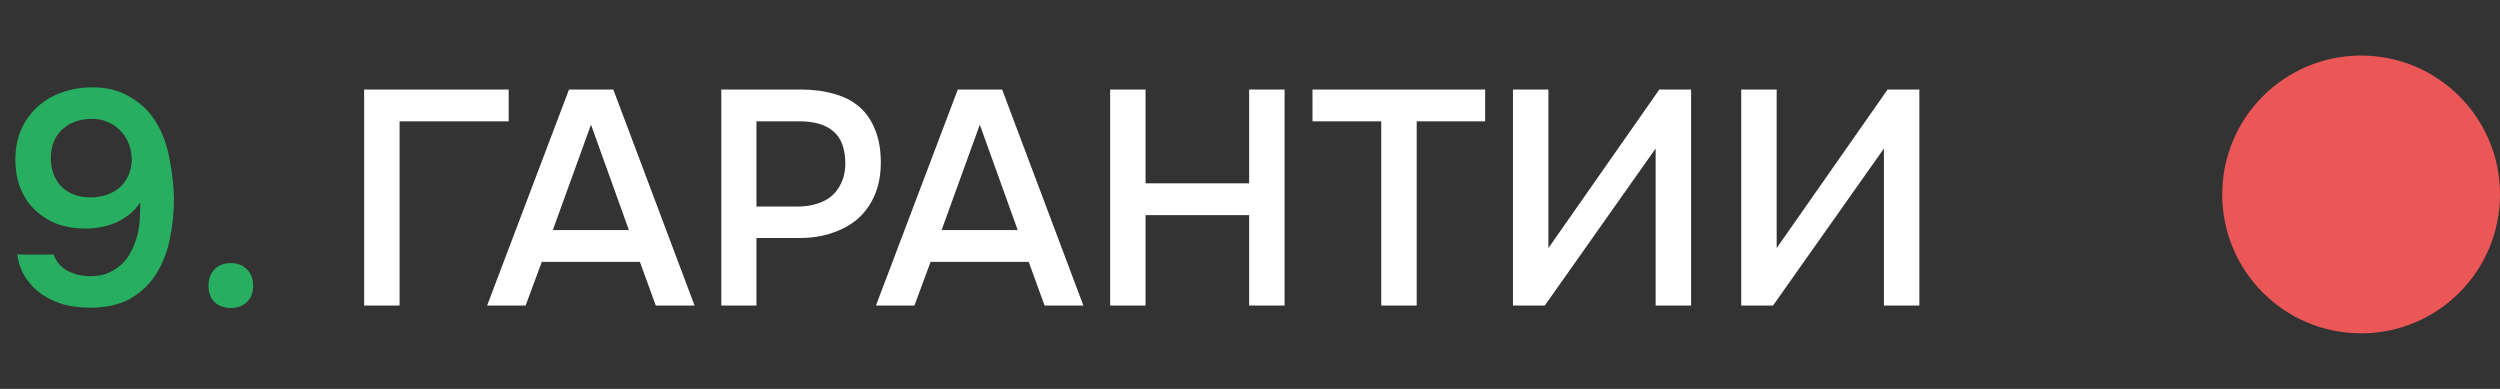 <?xml version="1.0" encoding="UTF-8"?> <svg xmlns="http://www.w3.org/2000/svg" width="90" height="14" viewBox="0 0 90 14" fill="none"><rect x="0" y="0" width="90" height="14" fill="#333333" stroke="none"/> <path d="M5.053 7.282C4.943 7.451 4.814 7.594 4.668 7.711C4.521 7.828 4.36 7.927 4.184 8.008C4.015 8.081 3.835 8.136 3.645 8.173C3.454 8.21 3.263 8.228 3.073 8.228C2.706 8.228 2.369 8.173 2.061 8.063C1.76 7.946 1.496 7.781 1.269 7.568C1.041 7.355 0.865 7.095 0.741 6.787C0.616 6.479 0.554 6.131 0.554 5.742C0.554 5.346 0.623 4.987 0.763 4.664C0.909 4.341 1.104 4.07 1.346 3.85C1.595 3.623 1.885 3.45 2.215 3.333C2.552 3.208 2.915 3.146 3.304 3.146C3.846 3.139 4.316 3.26 4.712 3.509C5.115 3.751 5.423 4.059 5.636 4.433C5.856 4.8 6.01 5.221 6.098 5.698C6.193 6.167 6.248 6.64 6.263 7.117C6.263 7.616 6.215 8.103 6.12 8.58C6.024 9.057 5.859 9.482 5.625 9.856C5.397 10.223 5.089 10.52 4.701 10.747C4.312 10.967 3.824 11.077 3.238 11.077C2.915 11.077 2.607 11.04 2.314 10.967C2.028 10.886 1.767 10.769 1.533 10.615C1.298 10.454 1.1 10.256 0.939 10.021C0.777 9.779 0.671 9.493 0.62 9.163H1.929C2.024 9.427 2.196 9.625 2.446 9.757C2.695 9.882 2.959 9.944 3.238 9.944C3.458 9.944 3.652 9.915 3.821 9.856C3.989 9.79 4.14 9.706 4.272 9.603C4.404 9.5 4.517 9.379 4.613 9.24C4.708 9.093 4.785 8.939 4.844 8.778C4.939 8.536 4.998 8.29 5.02 8.041C5.042 7.784 5.053 7.531 5.053 7.282ZM1.83 5.665C1.83 6.112 1.958 6.464 2.215 6.721C2.479 6.978 2.831 7.106 3.271 7.106C3.469 7.106 3.656 7.077 3.832 7.018C4.015 6.952 4.173 6.864 4.305 6.754C4.437 6.637 4.539 6.497 4.613 6.336C4.693 6.167 4.737 5.984 4.745 5.786C4.745 5.581 4.712 5.386 4.646 5.203C4.58 5.02 4.484 4.862 4.36 4.73C4.235 4.591 4.081 4.481 3.898 4.4C3.722 4.319 3.524 4.279 3.304 4.279C2.878 4.279 2.526 4.404 2.248 4.653C1.976 4.902 1.837 5.24 1.83 5.665ZM8.31 9.471C8.545 9.471 8.736 9.544 8.882 9.691C9.036 9.838 9.113 10.036 9.113 10.285C9.113 10.542 9.036 10.74 8.882 10.879C8.736 11.018 8.545 11.088 8.31 11.088C8.076 11.088 7.881 11.018 7.727 10.879C7.581 10.74 7.507 10.542 7.507 10.285C7.507 10.036 7.581 9.838 7.727 9.691C7.881 9.544 8.076 9.471 8.31 9.471Z" fill="#27AE60"></path> <path d="M13.109 11V3.223H18.312V4.367H14.385V11H13.109ZM22.079 3.223L25.005 11H23.608L23.036 9.427H19.505L18.922 11H17.536L20.484 3.223H22.079ZM22.64 8.283L21.276 4.488L19.901 8.283H22.64ZM25.967 11V3.223H28.816C29.264 3.223 29.663 3.274 30.015 3.377C30.375 3.472 30.679 3.626 30.928 3.839C31.178 4.052 31.368 4.327 31.5 4.664C31.64 4.994 31.709 5.39 31.709 5.852C31.709 6.277 31.64 6.659 31.5 6.996C31.361 7.333 31.163 7.619 30.906 7.854C30.65 8.081 30.338 8.257 29.971 8.382C29.612 8.507 29.209 8.569 28.761 8.569H27.232V11H25.967ZM27.232 7.436H28.695C28.937 7.436 29.161 7.407 29.366 7.348C29.579 7.289 29.762 7.198 29.916 7.073C30.07 6.948 30.191 6.791 30.279 6.6C30.375 6.409 30.426 6.182 30.433 5.918C30.433 5.368 30.29 4.972 30.004 4.73C29.726 4.488 29.315 4.367 28.772 4.367H27.232V7.436ZM36.077 3.223L39.002 11H37.605L37.033 9.427H33.502L32.919 11H31.534L34.481 3.223H36.077ZM36.638 8.283L35.273 4.488L33.898 8.283H36.638ZM41.24 6.6H44.969V3.223H46.245V11H44.969V7.744H41.24V11H39.965V3.223H41.24V6.6ZM51.001 11H49.725V4.367H47.25V3.223H53.465V4.367H51.001V11ZM54.467 11V3.223H55.742V8.932L59.736 3.223H60.88V11H59.603V5.346L55.611 11H54.467ZM62.684 11V3.223H63.96V8.932L67.953 3.223H69.097V11H67.821V5.346L63.828 11H62.684Z" fill="white"></path> <circle cx="5" cy="5" r="5" transform="matrix(-1 0 0 1 90 2)" fill="#EB5757"></circle> </svg> 